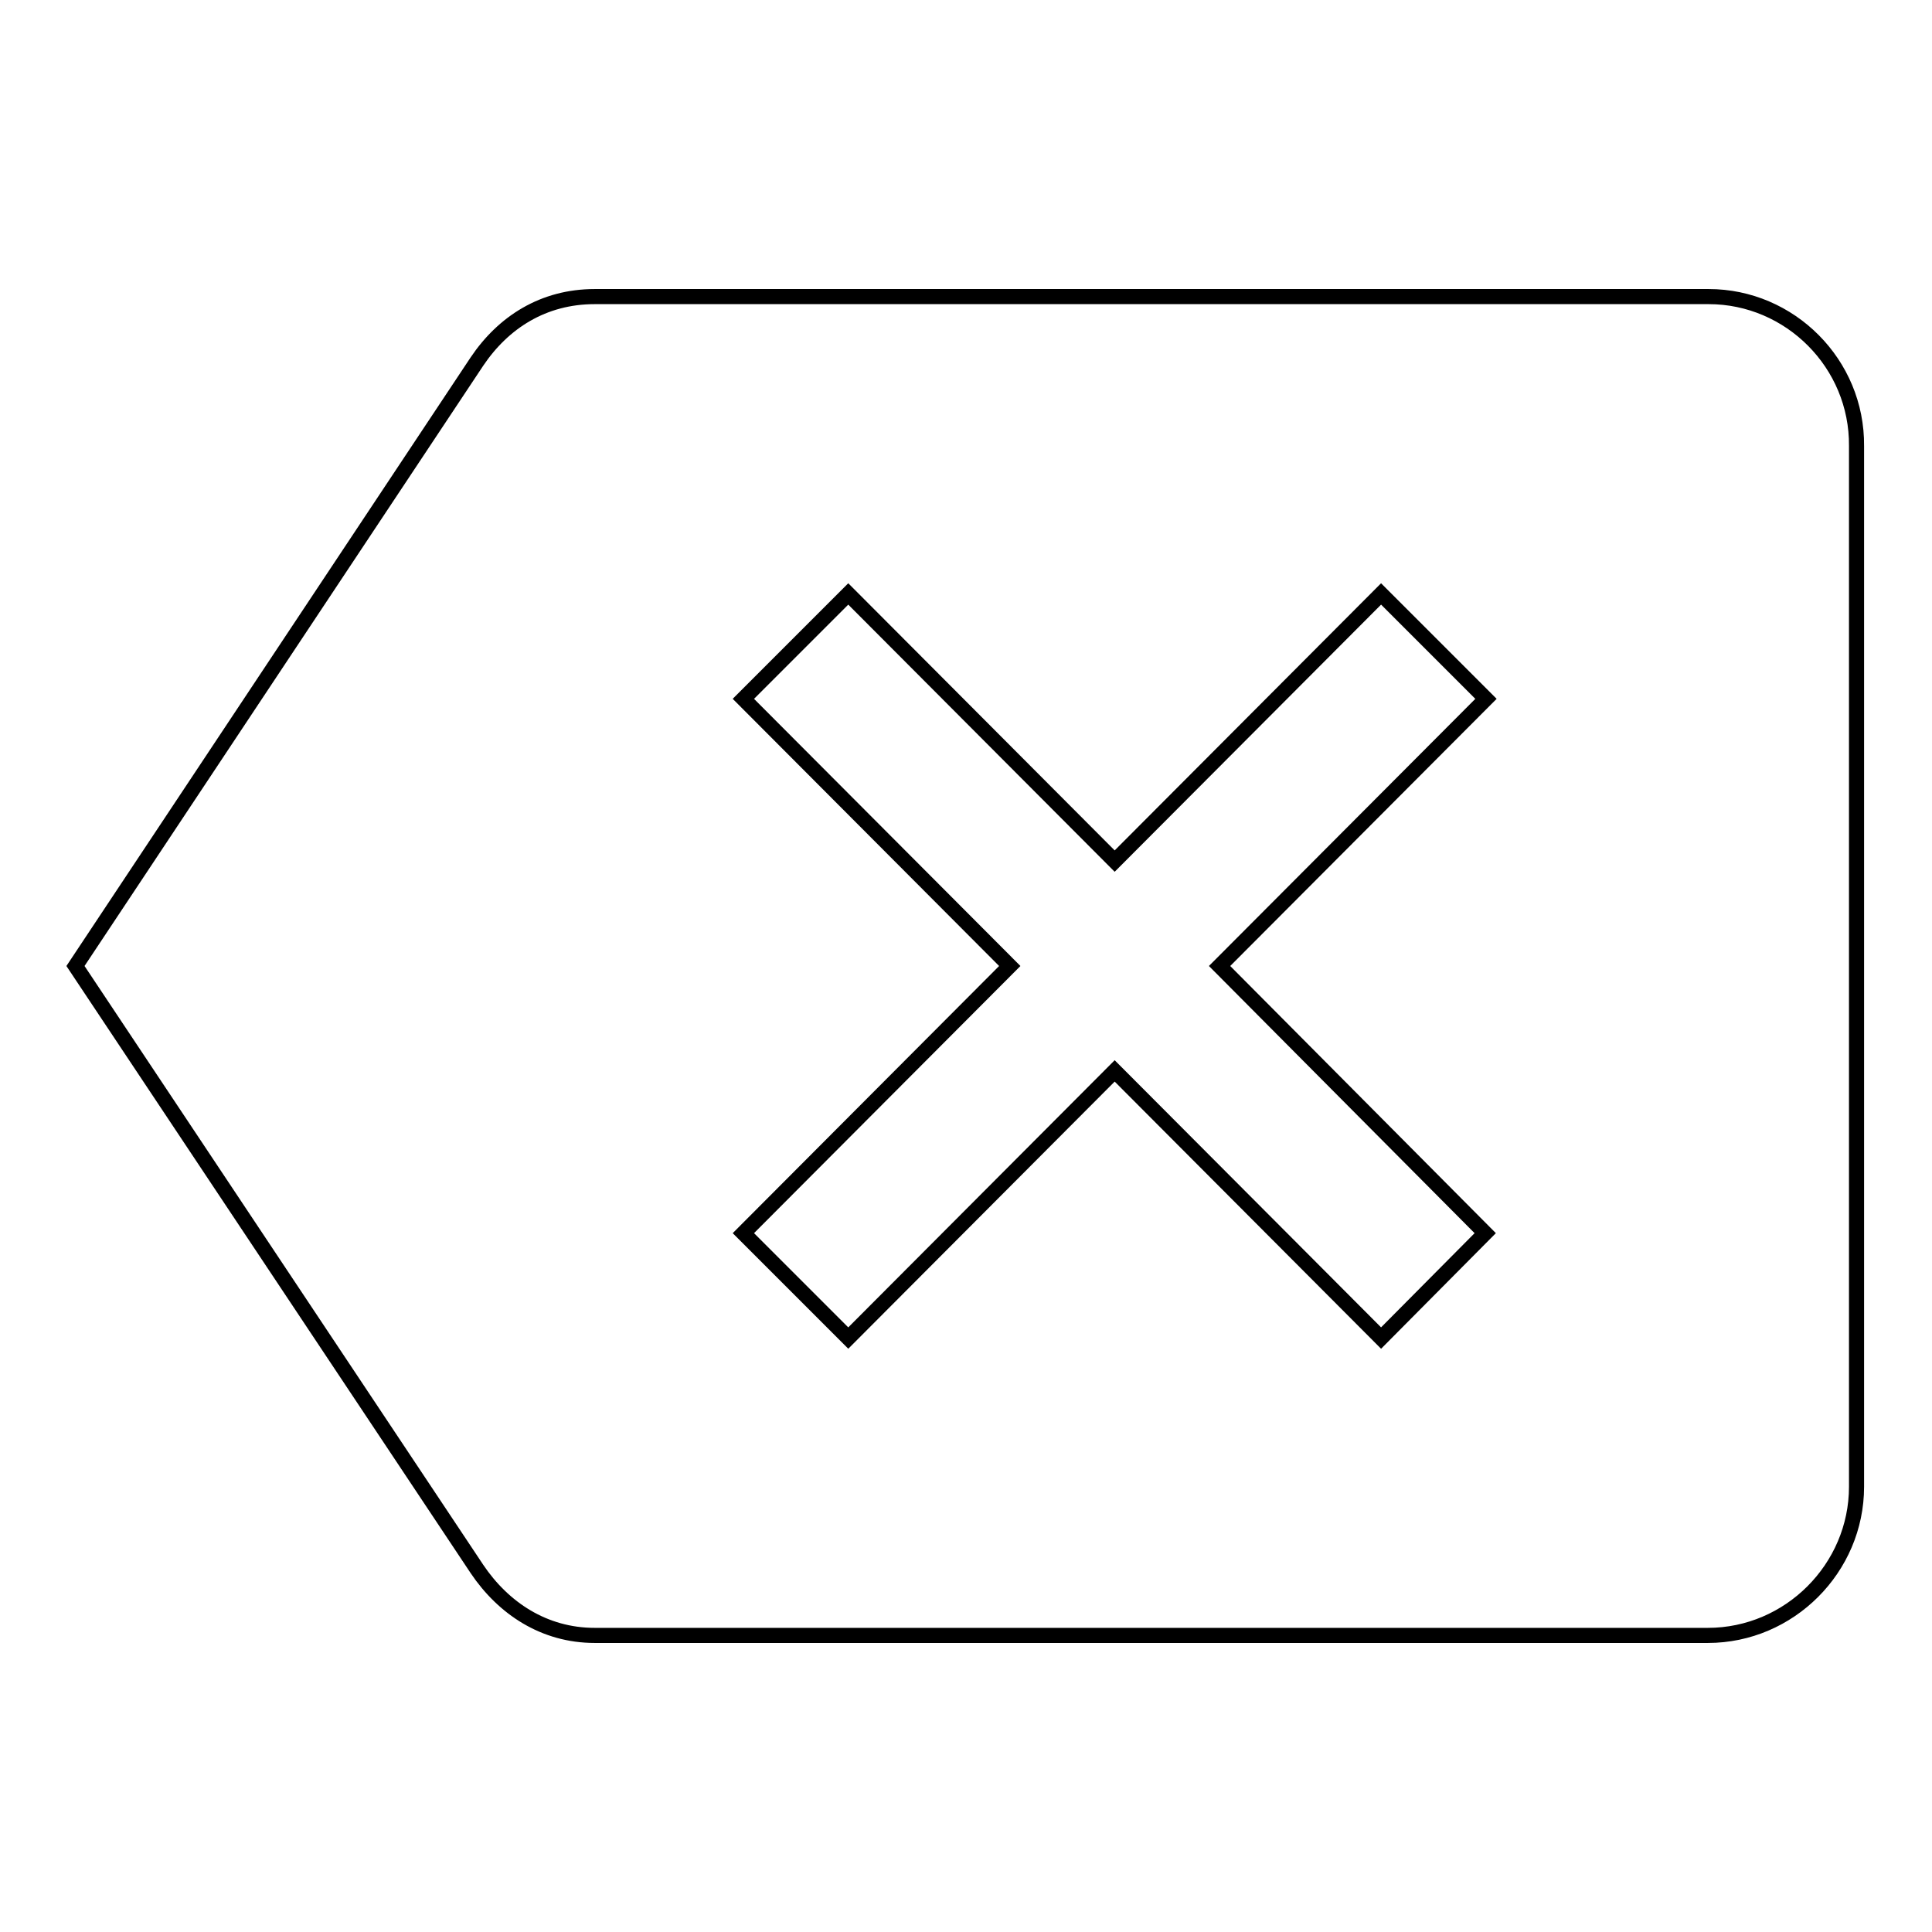 <?xml version="1.0" encoding="utf-8"?>
<!-- Svg Vector Icons : http://www.onlinewebfonts.com/icon -->
<!DOCTYPE svg PUBLIC "-//W3C//DTD SVG 1.1//EN" "http://www.w3.org/Graphics/SVG/1.1/DTD/svg11.dtd">
<svg version="1.1" xmlns="http://www.w3.org/2000/svg" xmlns:xlink="http://www.w3.org/1999/xlink" x="0px" y="0px" viewBox="0 0 256 256" enable-background="new 0 0 256 256" xml:space="preserve">
<g> <path stroke-width="2" fill-opacity="0" stroke="#000000"  d="M226.4,39.3H78.8c-6.8,0-12.1,3.4-15.6,8.6L10,128l53.2,79.9c3.5,5.2,8.9,8.8,15.6,8.8h147.5 c10.8,0,19.7-8.9,19.7-19.7V59.1C246.1,48.2,237.2,39.3,226.4,39.3z M196.8,163.4L183,177.3l-35.3-35.4l-35.3,35.4l-13.9-13.9 l35.3-35.4L98.5,92.6l13.9-13.9l35.3,35.4L183,78.7l13.9,13.9L161.6,128L196.8,163.4z"/></g>
</svg>